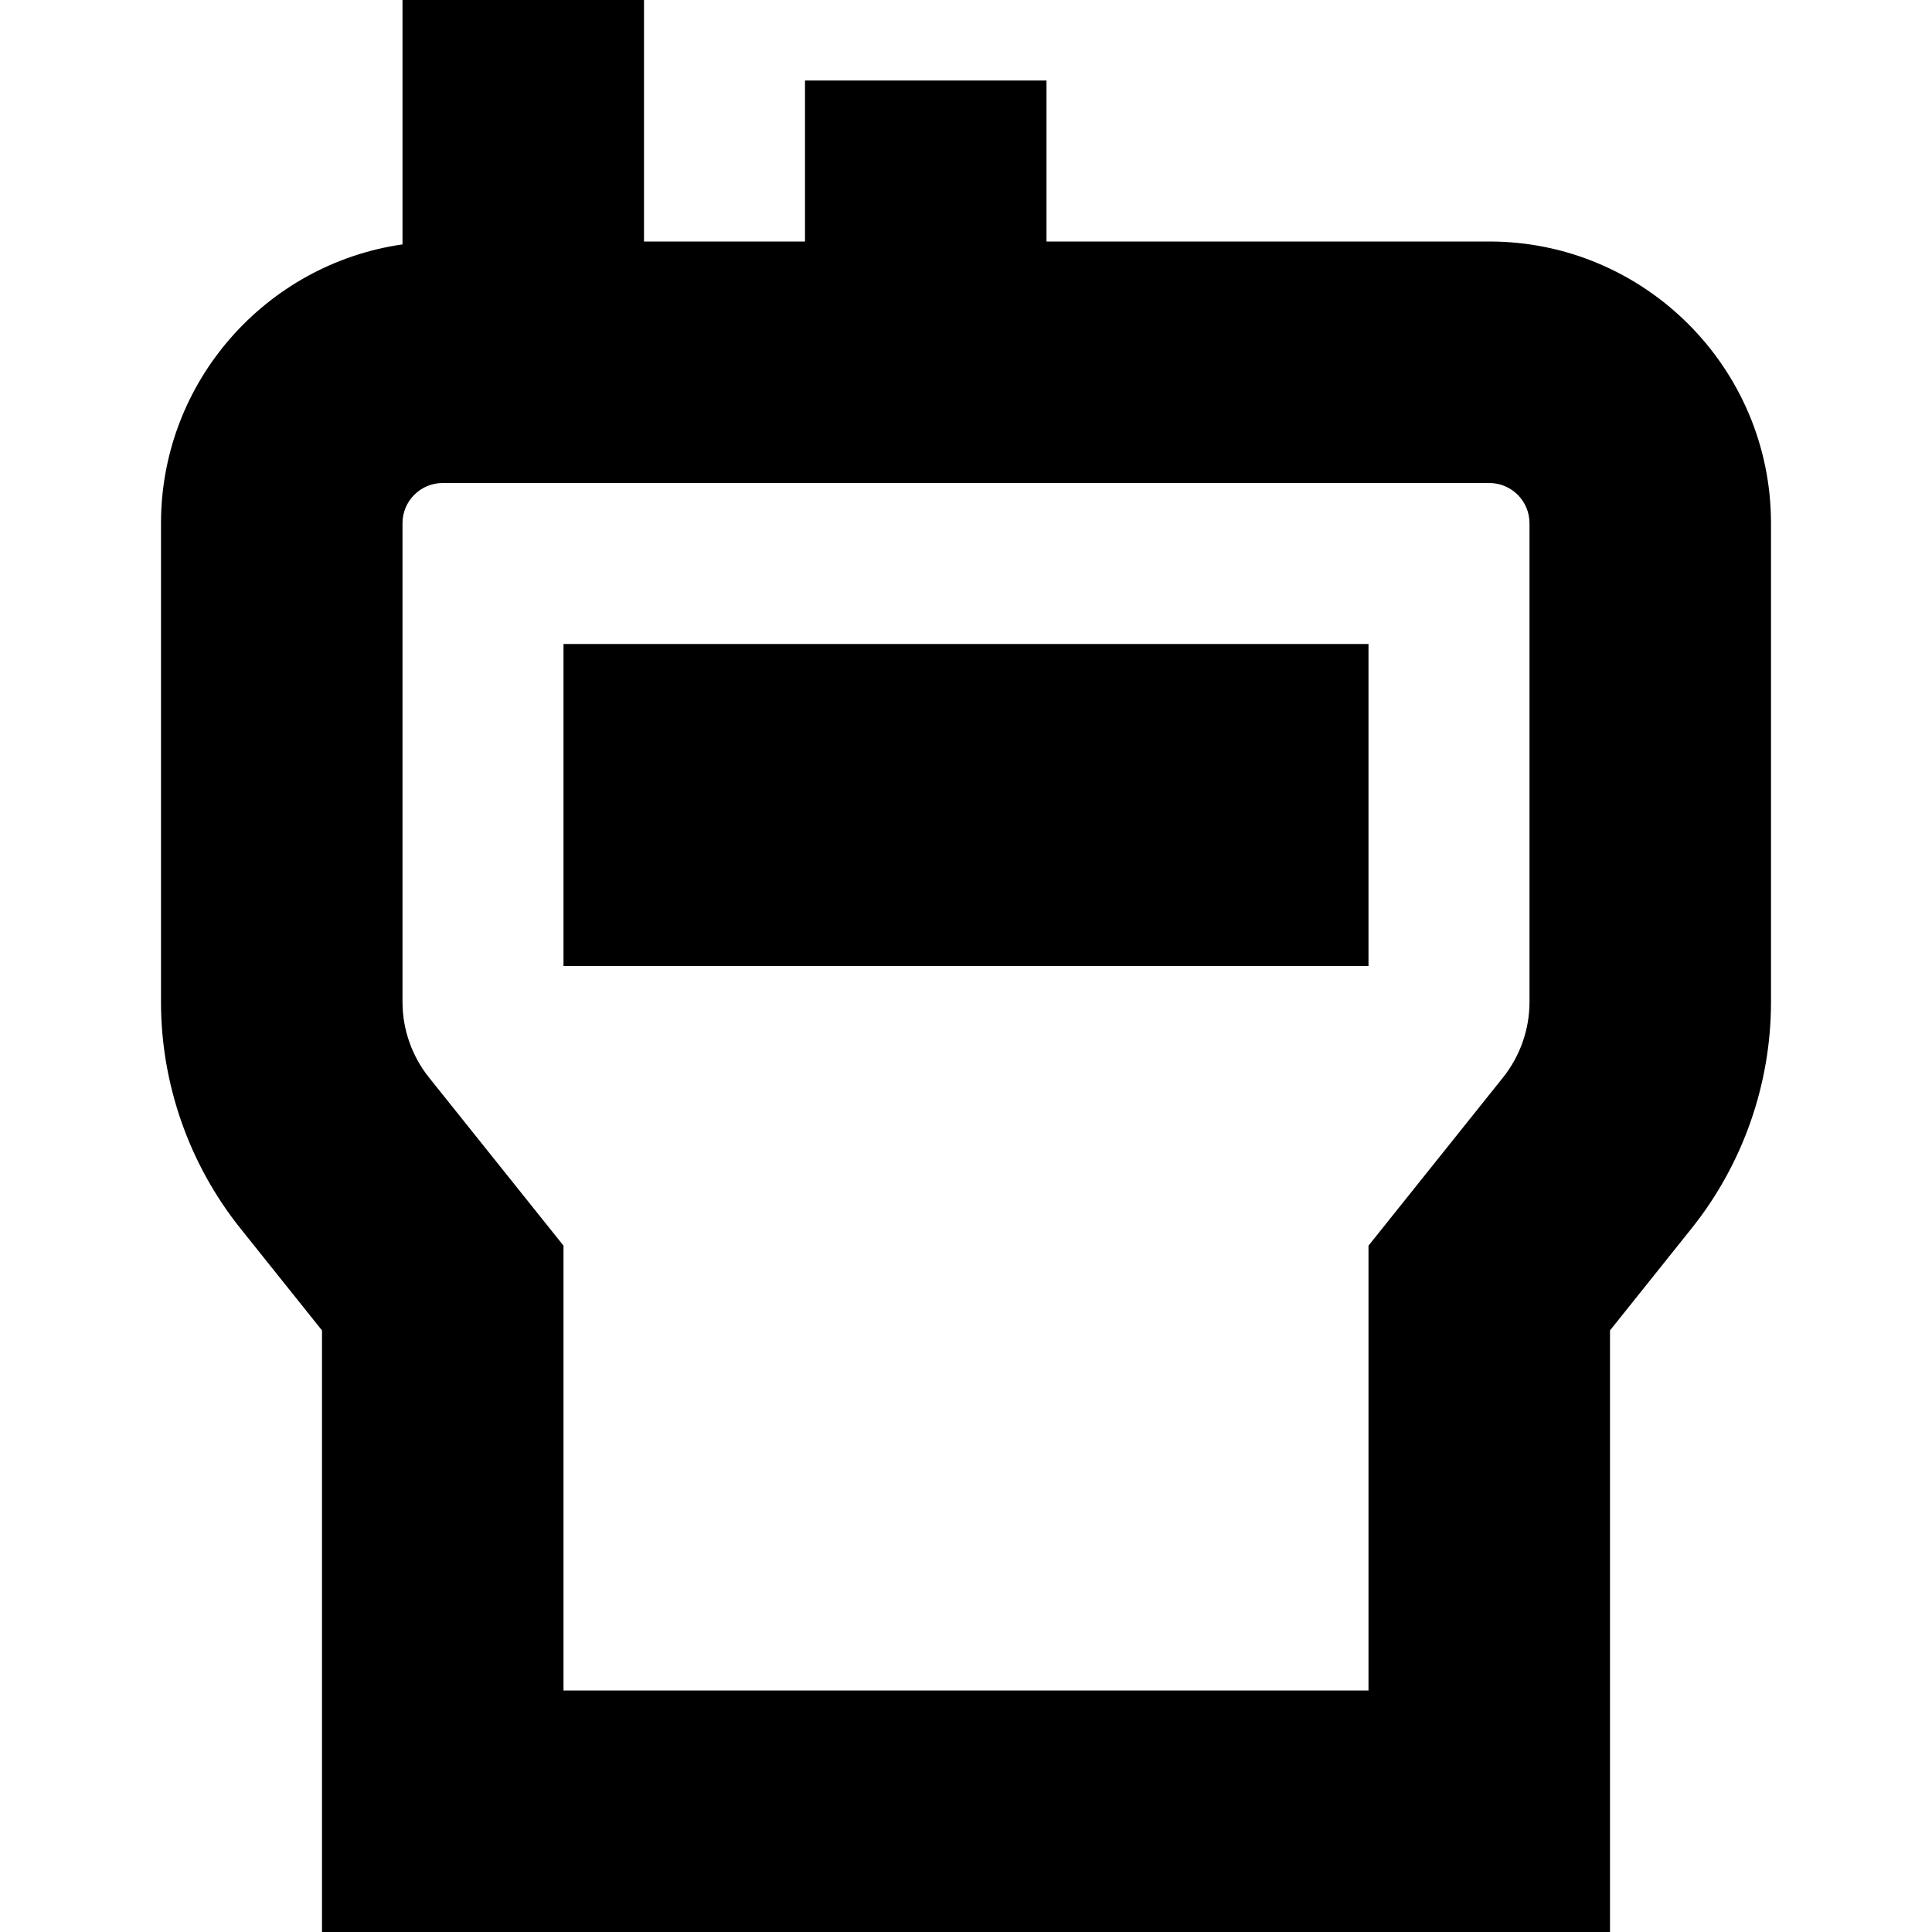 <?xml version="1.0" encoding="UTF-8"?>
<svg xmlns="http://www.w3.org/2000/svg" id="Layer_1" data-name="Layer 1" viewBox="0 0 24 24" width="512" height="512"><path d="m18.5,3h-5.5V1h-3v2h-2V0h-3v3.036c-1.694.243-3,1.704-3,3.464v5.948c0,1.018.35,2.016.986,2.811l1.014,1.268v7.474h16v-7.474l1.014-1.268c.636-.795.986-1.793.986-2.811v-5.948c0-1.93-1.57-3.5-3.5-3.5Zm.5,9.448c0,.339-.117.672-.329.937l-1.671,2.089v5.526H7v-5.526l-1.671-2.089c-.212-.265-.329-.598-.329-.937v-5.948c0-.276.224-.5.5-.5h13c.276,0,.5.224.5.5v5.948Zm-12-4.448h10v4H7v-4Z"/></svg>
